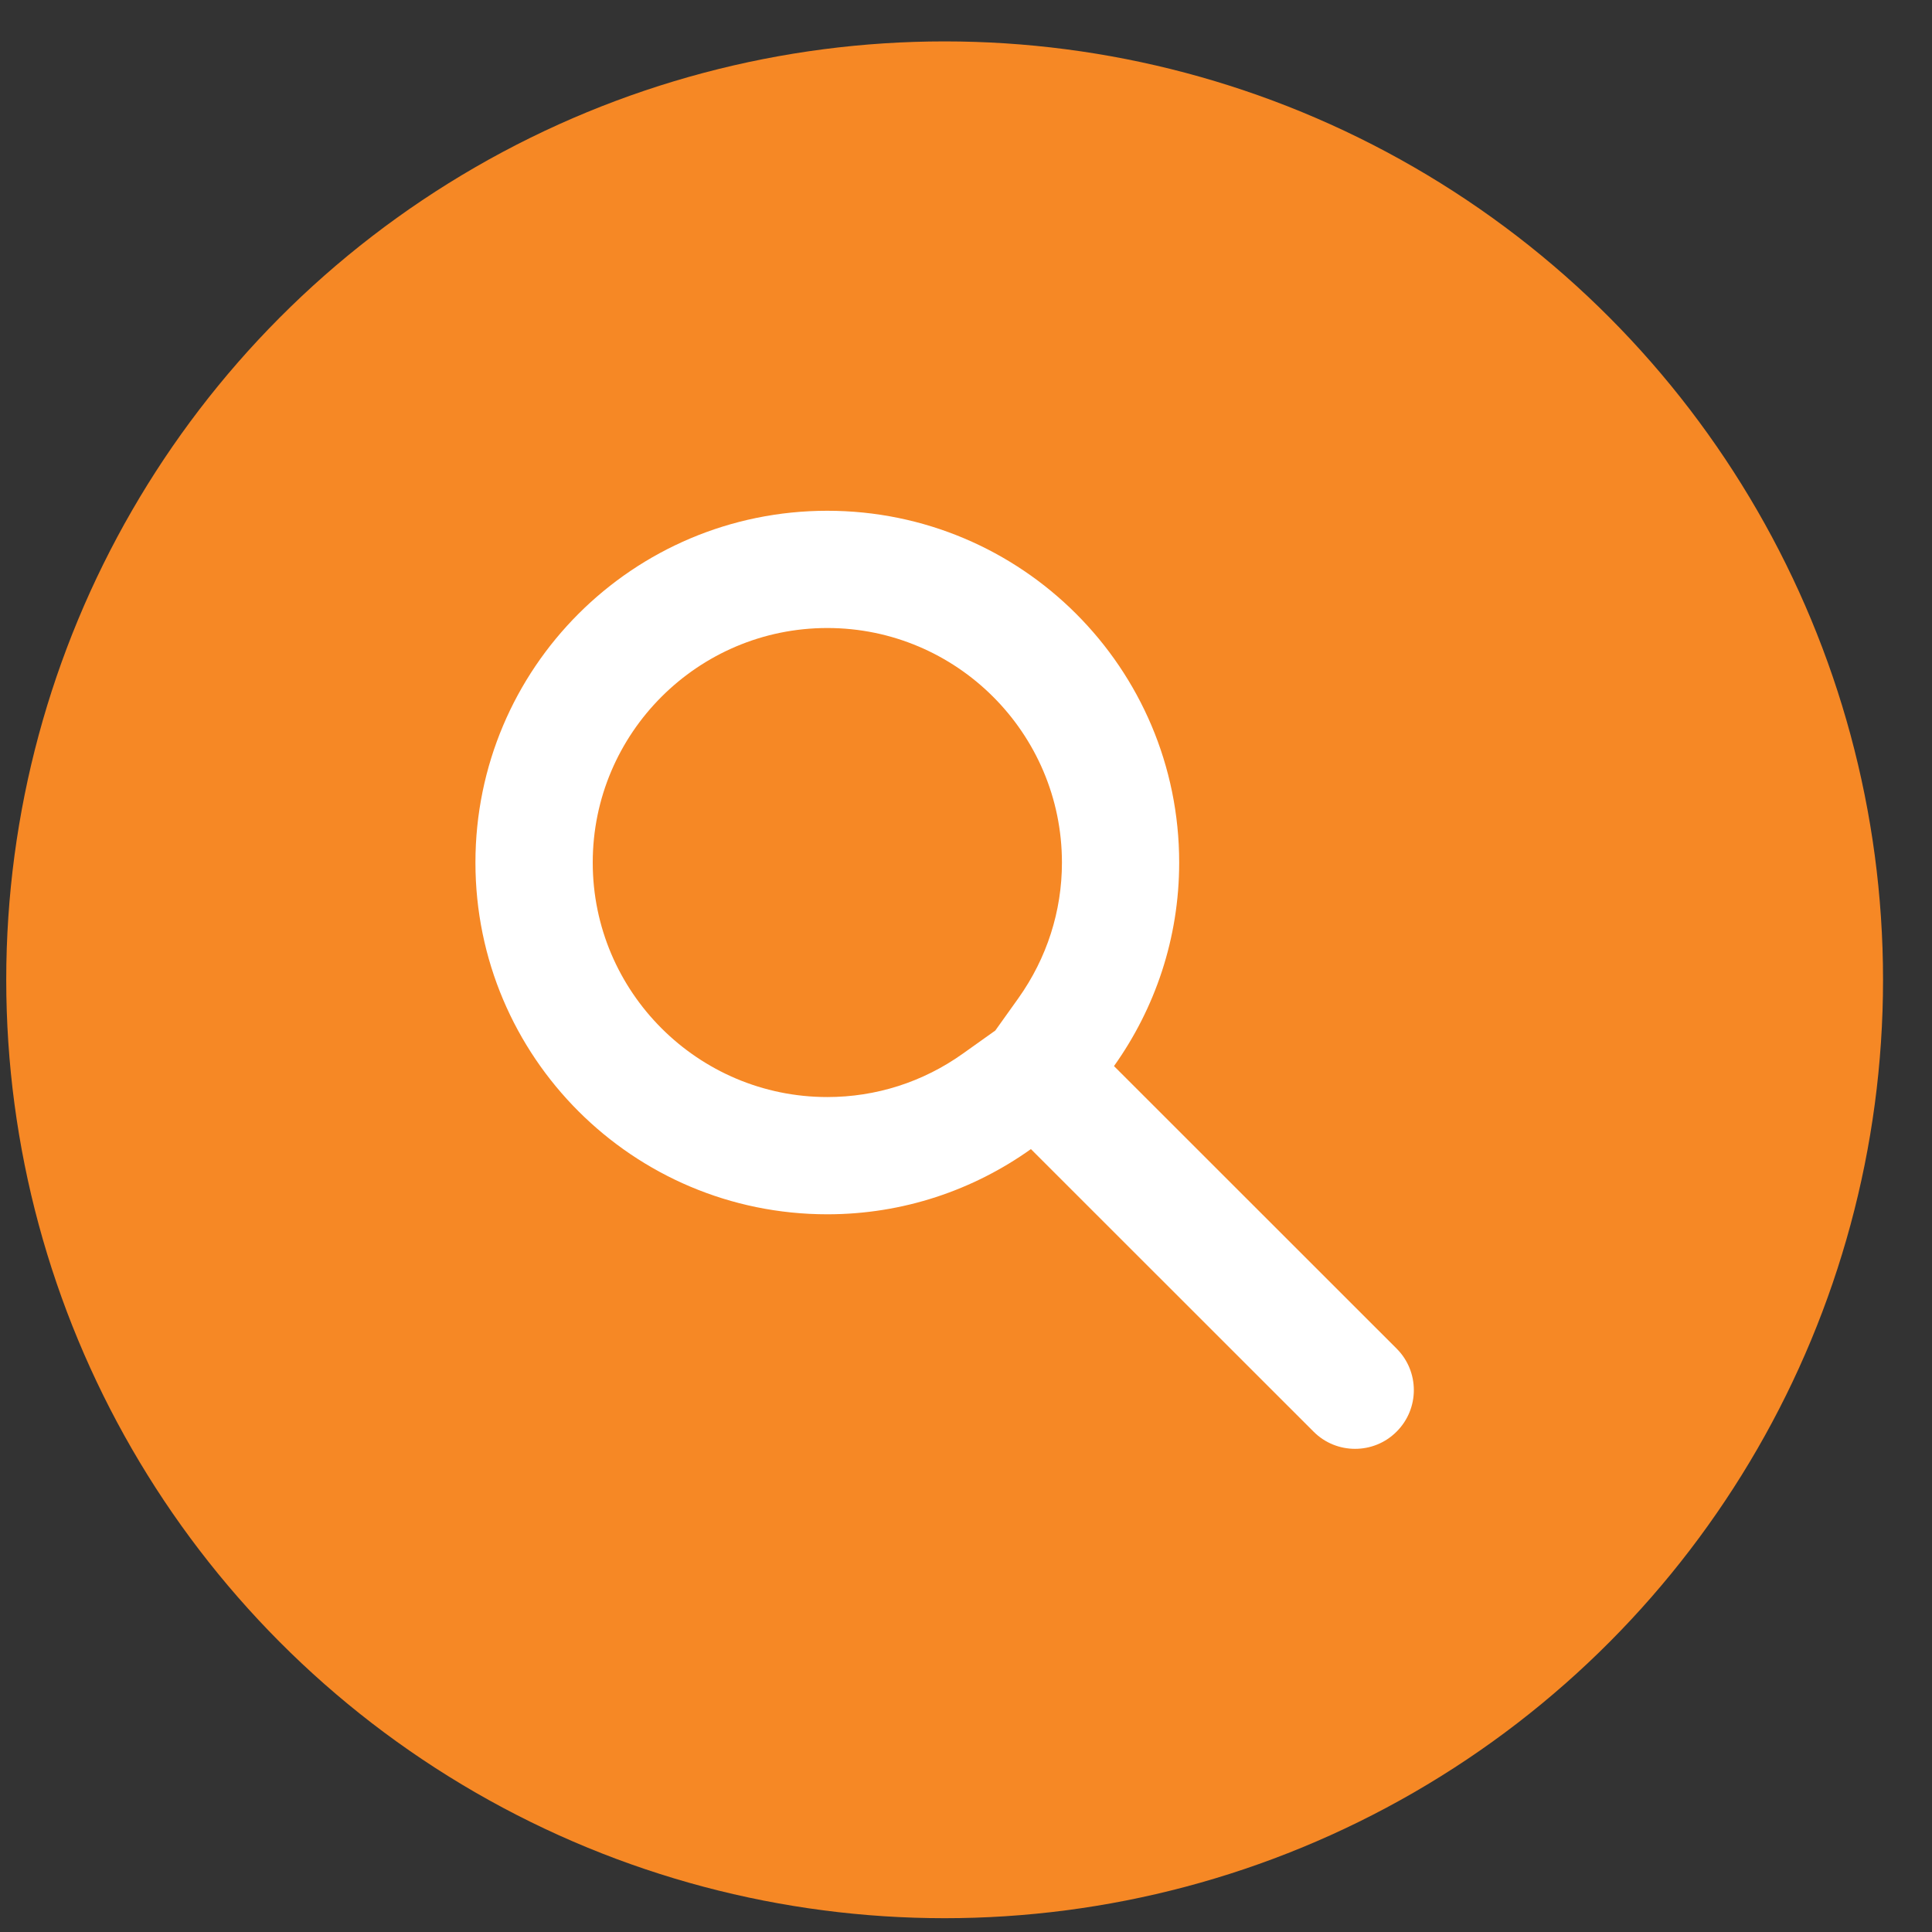 <?xml version="1.0" encoding="UTF-8" standalone="no"?><!DOCTYPE svg PUBLIC "-//W3C//DTD SVG 1.1//EN" "http://www.w3.org/Graphics/SVG/1.1/DTD/svg11.dtd"><svg width="100%" height="100%" viewBox="0 0 35 35" version="1.1" xmlns="http://www.w3.org/2000/svg" xmlns:xlink="http://www.w3.org/1999/xlink" xml:space="preserve" xmlns:serif="http://www.serif.com/" style="fill-rule:evenodd;clip-rule:evenodd;stroke-linejoin:round;stroke-miterlimit:1.414;"><rect x="0" y="0" width="35" height="35" fill="#333333" stroke="none"/><g><circle cx="17.113" cy="17.75" r="17" style="fill:#f68825;"/><path id="形狀-3" serif:id="形狀 3" d="M14.988,11.377c2.343,0 4.25,1.906 4.25,4.249c0,0.882 -0.273,1.731 -0.788,2.456l-0.419,0.587l-0.587,0.418c-0.724,0.516 -1.574,0.787 -2.456,0.787c-2.344,0 -4.25,-1.906 -4.25,-4.248c0,-2.343 1.906,-4.249 4.25,-4.249Zm0,-2.124c-3.521,0 -6.375,2.853 -6.375,6.373c0,3.52 2.854,6.372 6.375,6.372c1.376,0 2.646,-0.439 3.688,-1.181l5.12,5.118c0.208,0.209 0.48,0.312 0.752,0.312c0.273,0 0.545,-0.103 0.753,-0.312c0.416,-0.415 0.416,-1.089 0,-1.504l-5.12,-5.118c0.742,-1.042 1.181,-2.312 1.181,-3.687c0,-3.52 -2.854,-6.373 -6.374,-6.373l0,0Z" style="fill:#fff;fill-rule:nonzero;"/></g></svg>